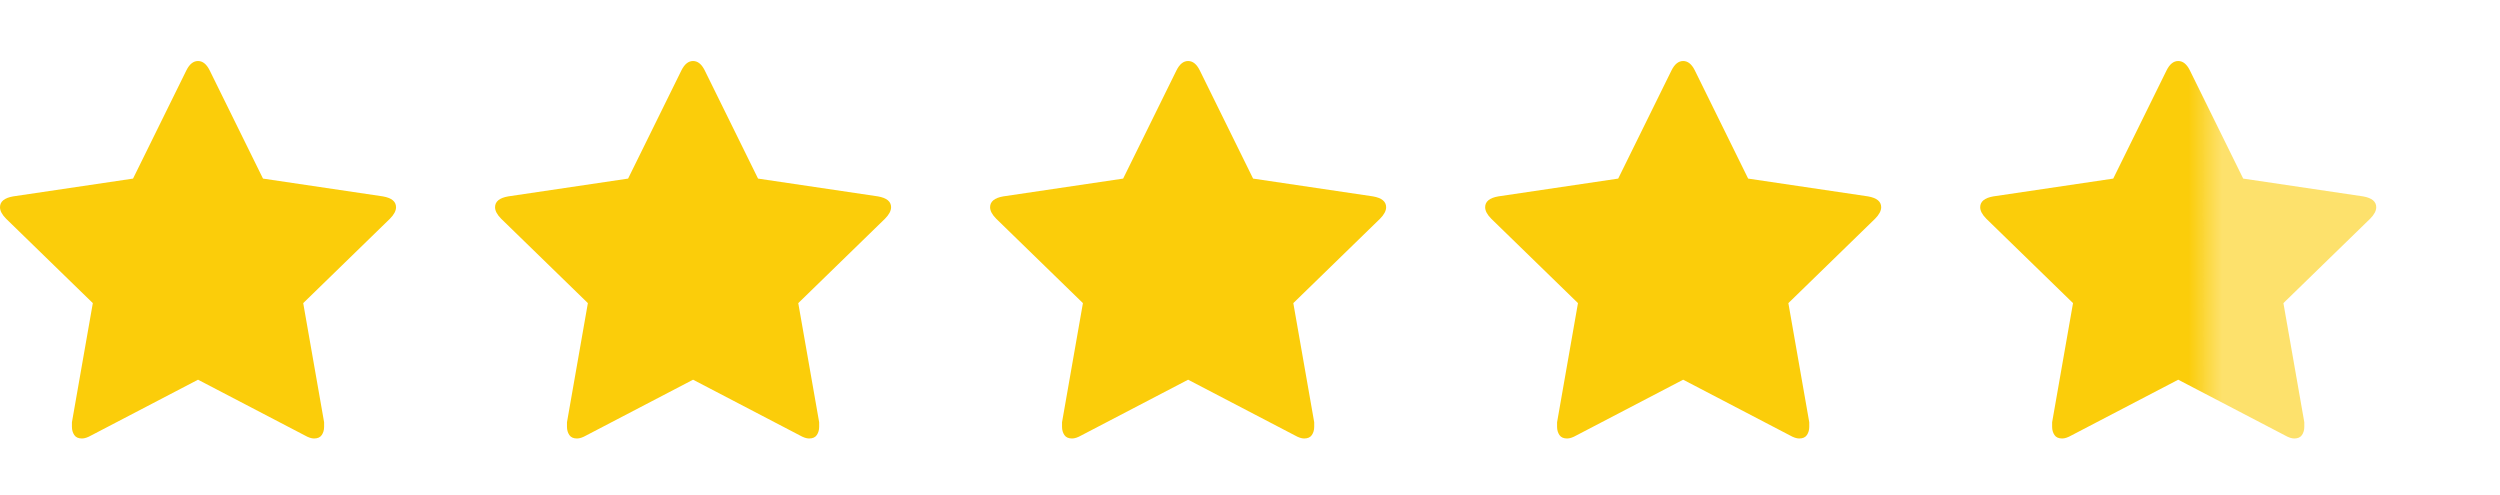 <svg xmlns="http://www.w3.org/2000/svg" fill="none" viewBox="0 0 101 20" height="20" width="101">
<g clip-path="url(#clip0_4_2951)">
<path fill="#FBCD0A" d="M16 8.371C16 8.142 15.823 7.996 15.469 7.934L10.625 7.215L8.469 2.84C8.344 2.59 8.188 2.465 8 2.465C7.812 2.465 7.656 2.59 7.531 2.84L5.375 7.215L0.531 7.934C0.177 7.996 0 8.142 0 8.371C0 8.517 0.083 8.673 0.25 8.84L3.75 12.246L2.906 17.059C2.906 17.142 2.906 17.205 2.906 17.246C2.906 17.371 2.938 17.481 3 17.574C3.062 17.668 3.167 17.715 3.312 17.715C3.417 17.715 3.542 17.673 3.688 17.59L8 15.34L12.312 17.59C12.458 17.673 12.583 17.715 12.688 17.715C12.833 17.715 12.938 17.668 13 17.574C13.062 17.481 13.094 17.371 13.094 17.246C13.094 17.163 13.094 17.1 13.094 17.059L12.25 12.246L15.75 8.84C15.917 8.673 16 8.517 16 8.371Z"></path>
</g>
<g clip-path="url(#clip1_4_2951)">
<path fill="#FBCD0A" d="M36 8.371C36 8.142 35.823 7.996 35.469 7.934L30.625 7.215L28.469 2.84C28.344 2.59 28.188 2.465 28 2.465C27.812 2.465 27.656 2.59 27.531 2.84L25.375 7.215L20.531 7.934C20.177 7.996 20 8.142 20 8.371C20 8.517 20.083 8.673 20.25 8.84L23.75 12.246L22.906 17.059C22.906 17.142 22.906 17.205 22.906 17.246C22.906 17.371 22.938 17.481 23 17.574C23.062 17.668 23.167 17.715 23.312 17.715C23.417 17.715 23.542 17.673 23.688 17.59L28 15.34L32.312 17.59C32.458 17.673 32.583 17.715 32.688 17.715C32.833 17.715 32.938 17.668 33 17.574C33.062 17.481 33.094 17.371 33.094 17.246C33.094 17.163 33.094 17.1 33.094 17.059L32.25 12.246L35.75 8.84C35.917 8.673 36 8.517 36 8.371Z"></path>
</g>
<g clip-path="url(#clip2_4_2951)">
<path fill="#FBCD0A" d="M56 8.371C56 8.142 55.823 7.996 55.469 7.934L50.625 7.215L48.469 2.84C48.344 2.59 48.188 2.465 48 2.465C47.812 2.465 47.656 2.59 47.531 2.84L45.375 7.215L40.531 7.934C40.177 7.996 40 8.142 40 8.371C40 8.517 40.083 8.673 40.25 8.84L43.75 12.246L42.906 17.059C42.906 17.142 42.906 17.205 42.906 17.246C42.906 17.371 42.938 17.481 43 17.574C43.062 17.668 43.167 17.715 43.312 17.715C43.417 17.715 43.542 17.673 43.688 17.59L48 15.34L52.312 17.59C52.458 17.673 52.583 17.715 52.688 17.715C52.833 17.715 52.938 17.668 53 17.574C53.062 17.481 53.094 17.371 53.094 17.246C53.094 17.163 53.094 17.1 53.094 17.059L52.25 12.246L55.75 8.84C55.917 8.673 56 8.517 56 8.371Z"></path>
</g>
<g clip-path="url(#clip3_4_2951)">
<path fill="#FBCD0A" d="M76 8.371C76 8.142 75.823 7.996 75.469 7.934L70.625 7.215L68.469 2.84C68.344 2.59 68.188 2.465 68 2.465C67.812 2.465 67.656 2.59 67.531 2.84L65.375 7.215L60.531 7.934C60.177 7.996 60 8.142 60 8.371C60 8.517 60.083 8.673 60.25 8.84L63.75 12.246L62.906 17.059C62.906 17.142 62.906 17.205 62.906 17.246C62.906 17.371 62.938 17.481 63 17.574C63.062 17.668 63.167 17.715 63.312 17.715C63.417 17.715 63.542 17.673 63.688 17.59L68 15.34L72.312 17.59C72.458 17.673 72.583 17.715 72.688 17.715C72.833 17.715 72.938 17.668 73 17.574C73.062 17.481 73.094 17.371 73.094 17.246C73.094 17.163 73.094 17.1 73.094 17.059L72.25 12.246L75.75 8.84C75.917 8.673 76 8.517 76 8.371Z"></path>
</g>
<g clip-path="url(#clip4_4_2951)">
<path fill="url(#paint0_linear_4_2951)" d="M96 8.371C96 8.142 95.823 7.996 95.469 7.934L90.625 7.215L88.469 2.84C88.344 2.59 88.188 2.465 88 2.465C87.812 2.465 87.656 2.59 87.531 2.84L85.375 7.215L80.531 7.934C80.177 7.996 80 8.142 80 8.371C80 8.517 80.083 8.673 80.25 8.84L83.75 12.246L82.906 17.059C82.906 17.142 82.906 17.205 82.906 17.246C82.906 17.371 82.938 17.481 83 17.574C83.062 17.668 83.167 17.715 83.312 17.715C83.417 17.715 83.542 17.673 83.688 17.59L88 15.34L92.312 17.59C92.458 17.673 92.583 17.715 92.688 17.715C92.833 17.715 92.938 17.668 93 17.574C93.062 17.481 93.094 17.371 93.094 17.246C93.094 17.163 93.094 17.1 93.094 17.059L92.25 12.246L95.75 8.84C95.917 8.673 96 8.517 96 8.371Z"></path>
</g>
<defs>
<linearGradient gradientUnits="userSpaceOnUse" y2="10.528" x2="99.82" y1="10.528" x1="80.32" id="paint0_linear_4_2951">
<stop stop-color="#FBCD0A" offset="0.415"></stop>
<stop stop-opacity="0.6" stop-color="#FBCD0A" offset="0.485"></stop>
</linearGradient>
<clipPath id="clip0_4_2951">
<rect transform="matrix(1 0 0 -1 0 18.09)" fill="white" height="16" width="16"></rect>
</clipPath>
<clipPath id="clip1_4_2951">
<rect transform="matrix(1 0 0 -1 20 18.09)" fill="white" height="16" width="16"></rect>
</clipPath>
<clipPath id="clip2_4_2951">
<rect transform="matrix(1 0 0 -1 40 18.09)" fill="white" height="16" width="16"></rect>
</clipPath>
<clipPath id="clip3_4_2951">
<rect transform="matrix(1 0 0 -1 60 18.09)" fill="white" height="16" width="16"></rect>
</clipPath>
<clipPath id="clip4_4_2951">
<rect transform="matrix(1 0 0 -1 80 18.09)" fill="white" height="16" width="16"></rect>
</clipPath>
</defs>
</svg>
